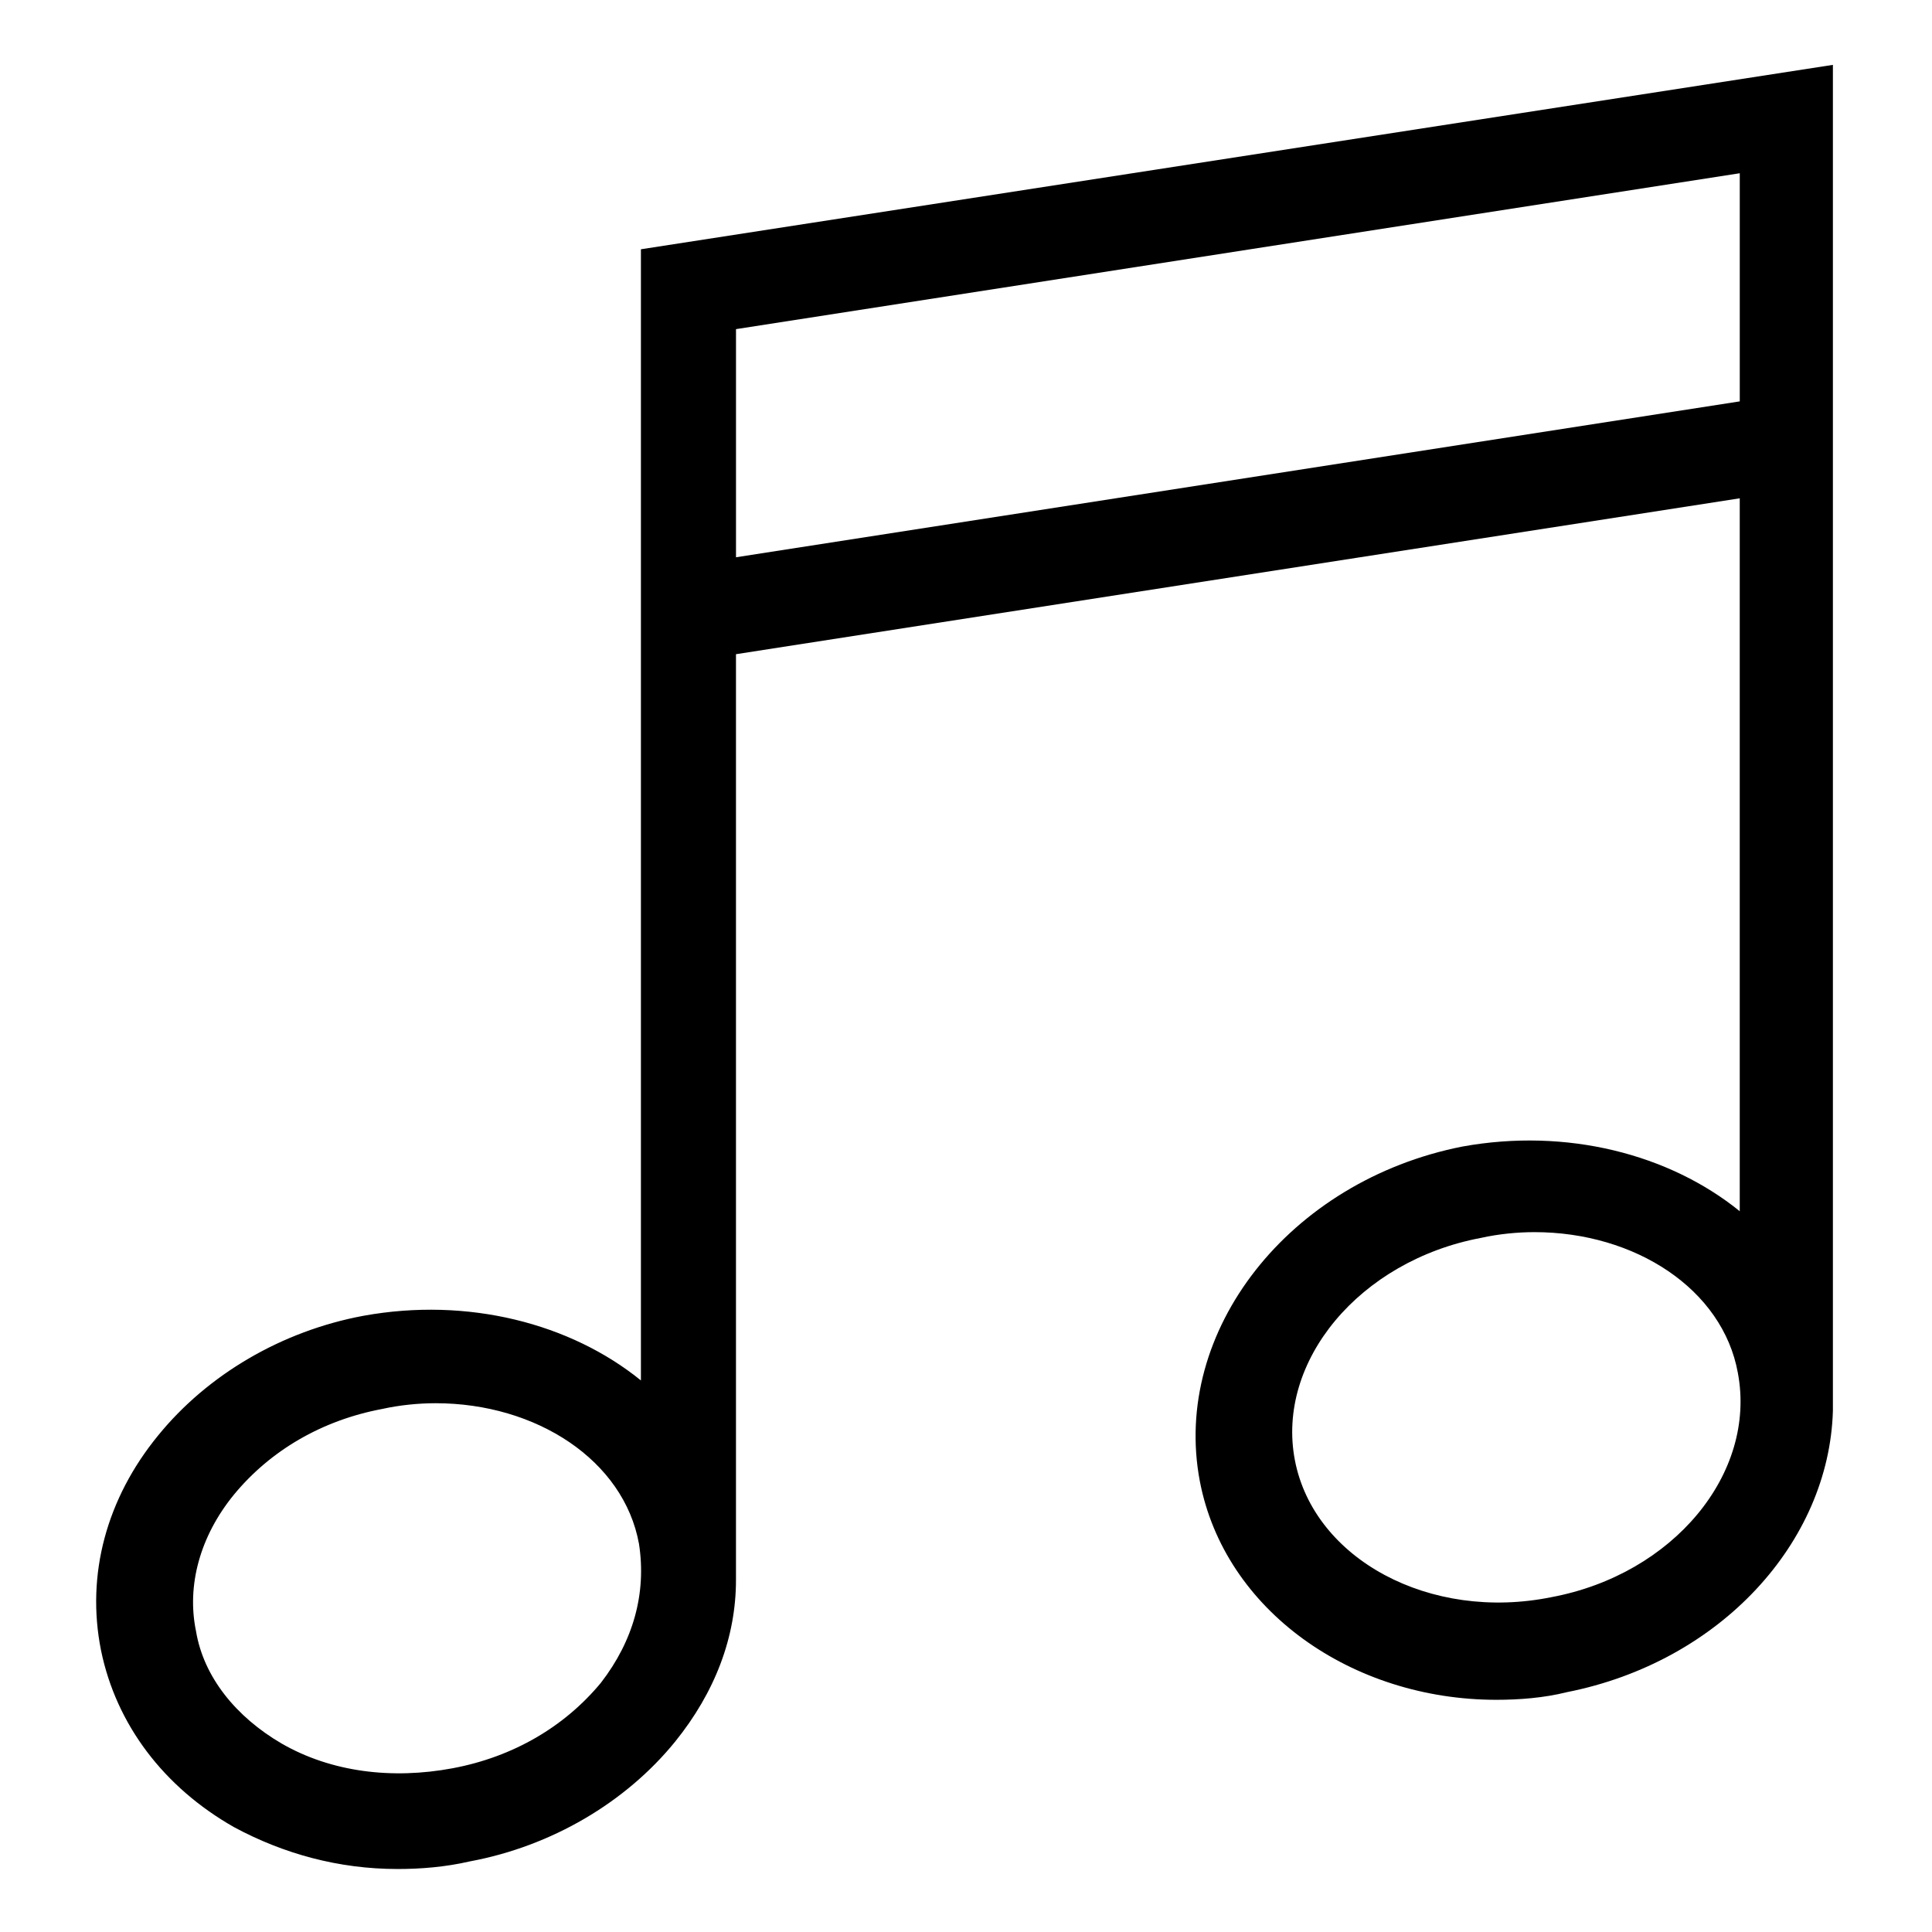 <?xml version="1.0" encoding="UTF-8"?>
<!-- Uploaded to: ICON Repo, www.iconrepo.com, Generator: ICON Repo Mixer Tools -->
<svg fill="#000000" width="800px" height="800px" version="1.1" viewBox="144 144 512 512" xmlns="http://www.w3.org/2000/svg">
 <path d="m313.85 210.06v299.77c-18.641-15.113-45.848-22.168-73.555-17.129-21.664 4.031-41.312 15.617-54.41 31.738-13.602 16.625-19.145 36.777-15.113 56.93 4.031 19.648 16.625 36.273 35.266 46.855 13.098 7.055 27.711 11.082 43.328 11.082 6.047 0 12.594-0.504 19.145-2.016 21.664-4.031 41.312-15.617 54.41-31.738 10.578-13.098 16.121-27.711 16.121-42.824v-245.36l266.01-41.312v188.93c-18.641-15.113-45.848-22.168-73.555-17.129-45.848 9.07-77.082 48.871-69.527 88.672 6.551 34.258 40.305 57.938 78.594 57.938 6.047 0 12.594-0.504 18.641-2.016 40.809-8.062 69.527-39.801 70.535-74.562v-356.7zm-10.582 379.87c-9.574 11.586-23.176 19.648-39.297 22.672-16.121 3.023-32.242 1.008-45.344-6.551-12.09-7.055-20.656-17.633-22.672-29.727-2.519-12.09 1.008-25.191 10.078-36.273 9.574-11.586 23.176-19.648 39.297-22.672 4.535-1.008 9.574-1.512 14.105-1.512 26.703 0 49.879 15.113 53.906 37.281 2.019 13.102-1.508 25.699-10.074 36.781zm251.91-22.672c-32.242 6.551-62.977-10.078-68.016-36.273-5.039-26.199 17.129-52.898 49.375-58.945 4.535-1.008 9.574-1.512 14.105-1.512 26.703 0 49.879 15.113 53.906 37.281 5.039 26.703-17.129 53.406-49.371 59.449zm49.879-316.89-266.01 41.312v-60.457l266.01-41.312z"/>
</svg>